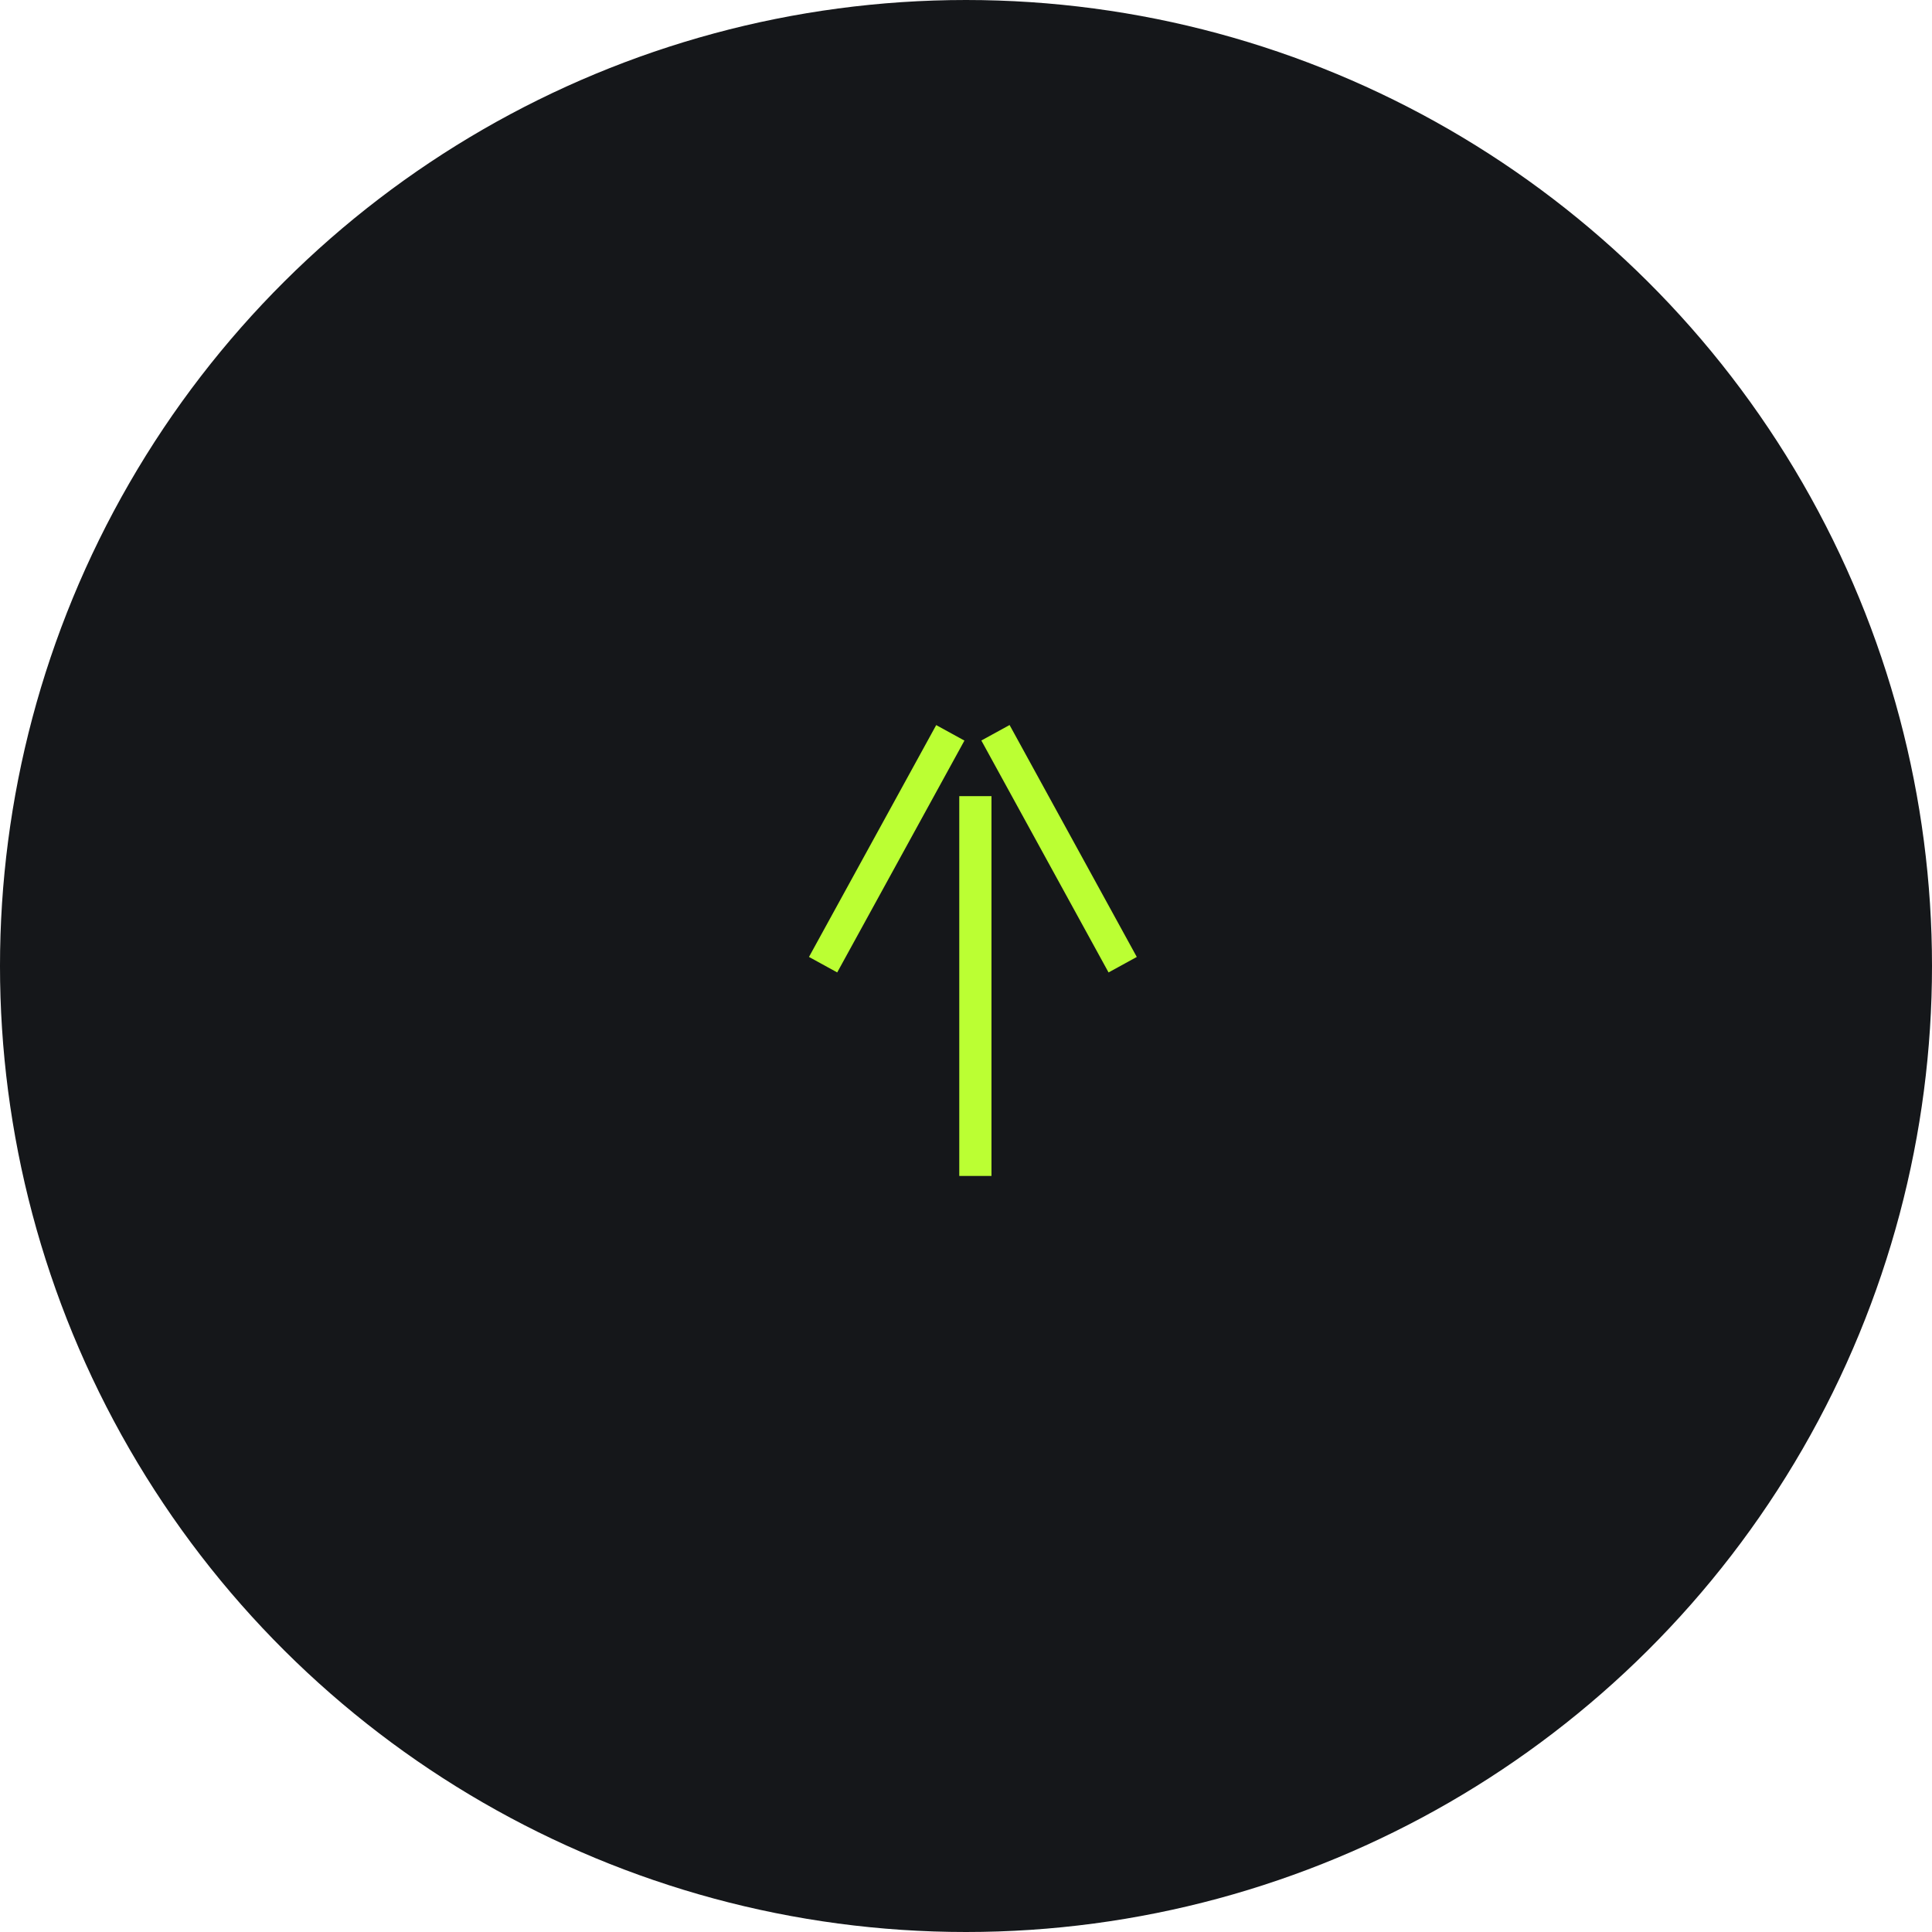 <?xml version="1.0" encoding="UTF-8"?> <svg xmlns="http://www.w3.org/2000/svg" width="60" height="60" viewBox="0 0 60 60" fill="none"> <circle cx="30" cy="30" r="30" transform="rotate(-90 30 30)" fill="#15171A"></circle> <line x1="30.291" y1="24.725" x2="30.291" y2="36.52" stroke="#BBFF33"></line> <line y1="-0.5" x2="8.213" y2="-0.5" transform="matrix(-0.481 -0.877 -0.877 0.481 34.427 30.2)" stroke="#BBFF33"></line> <line x1="25.562" y1="29.959" x2="29.513" y2="22.759" stroke="#BBFF33"></line> </svg> 